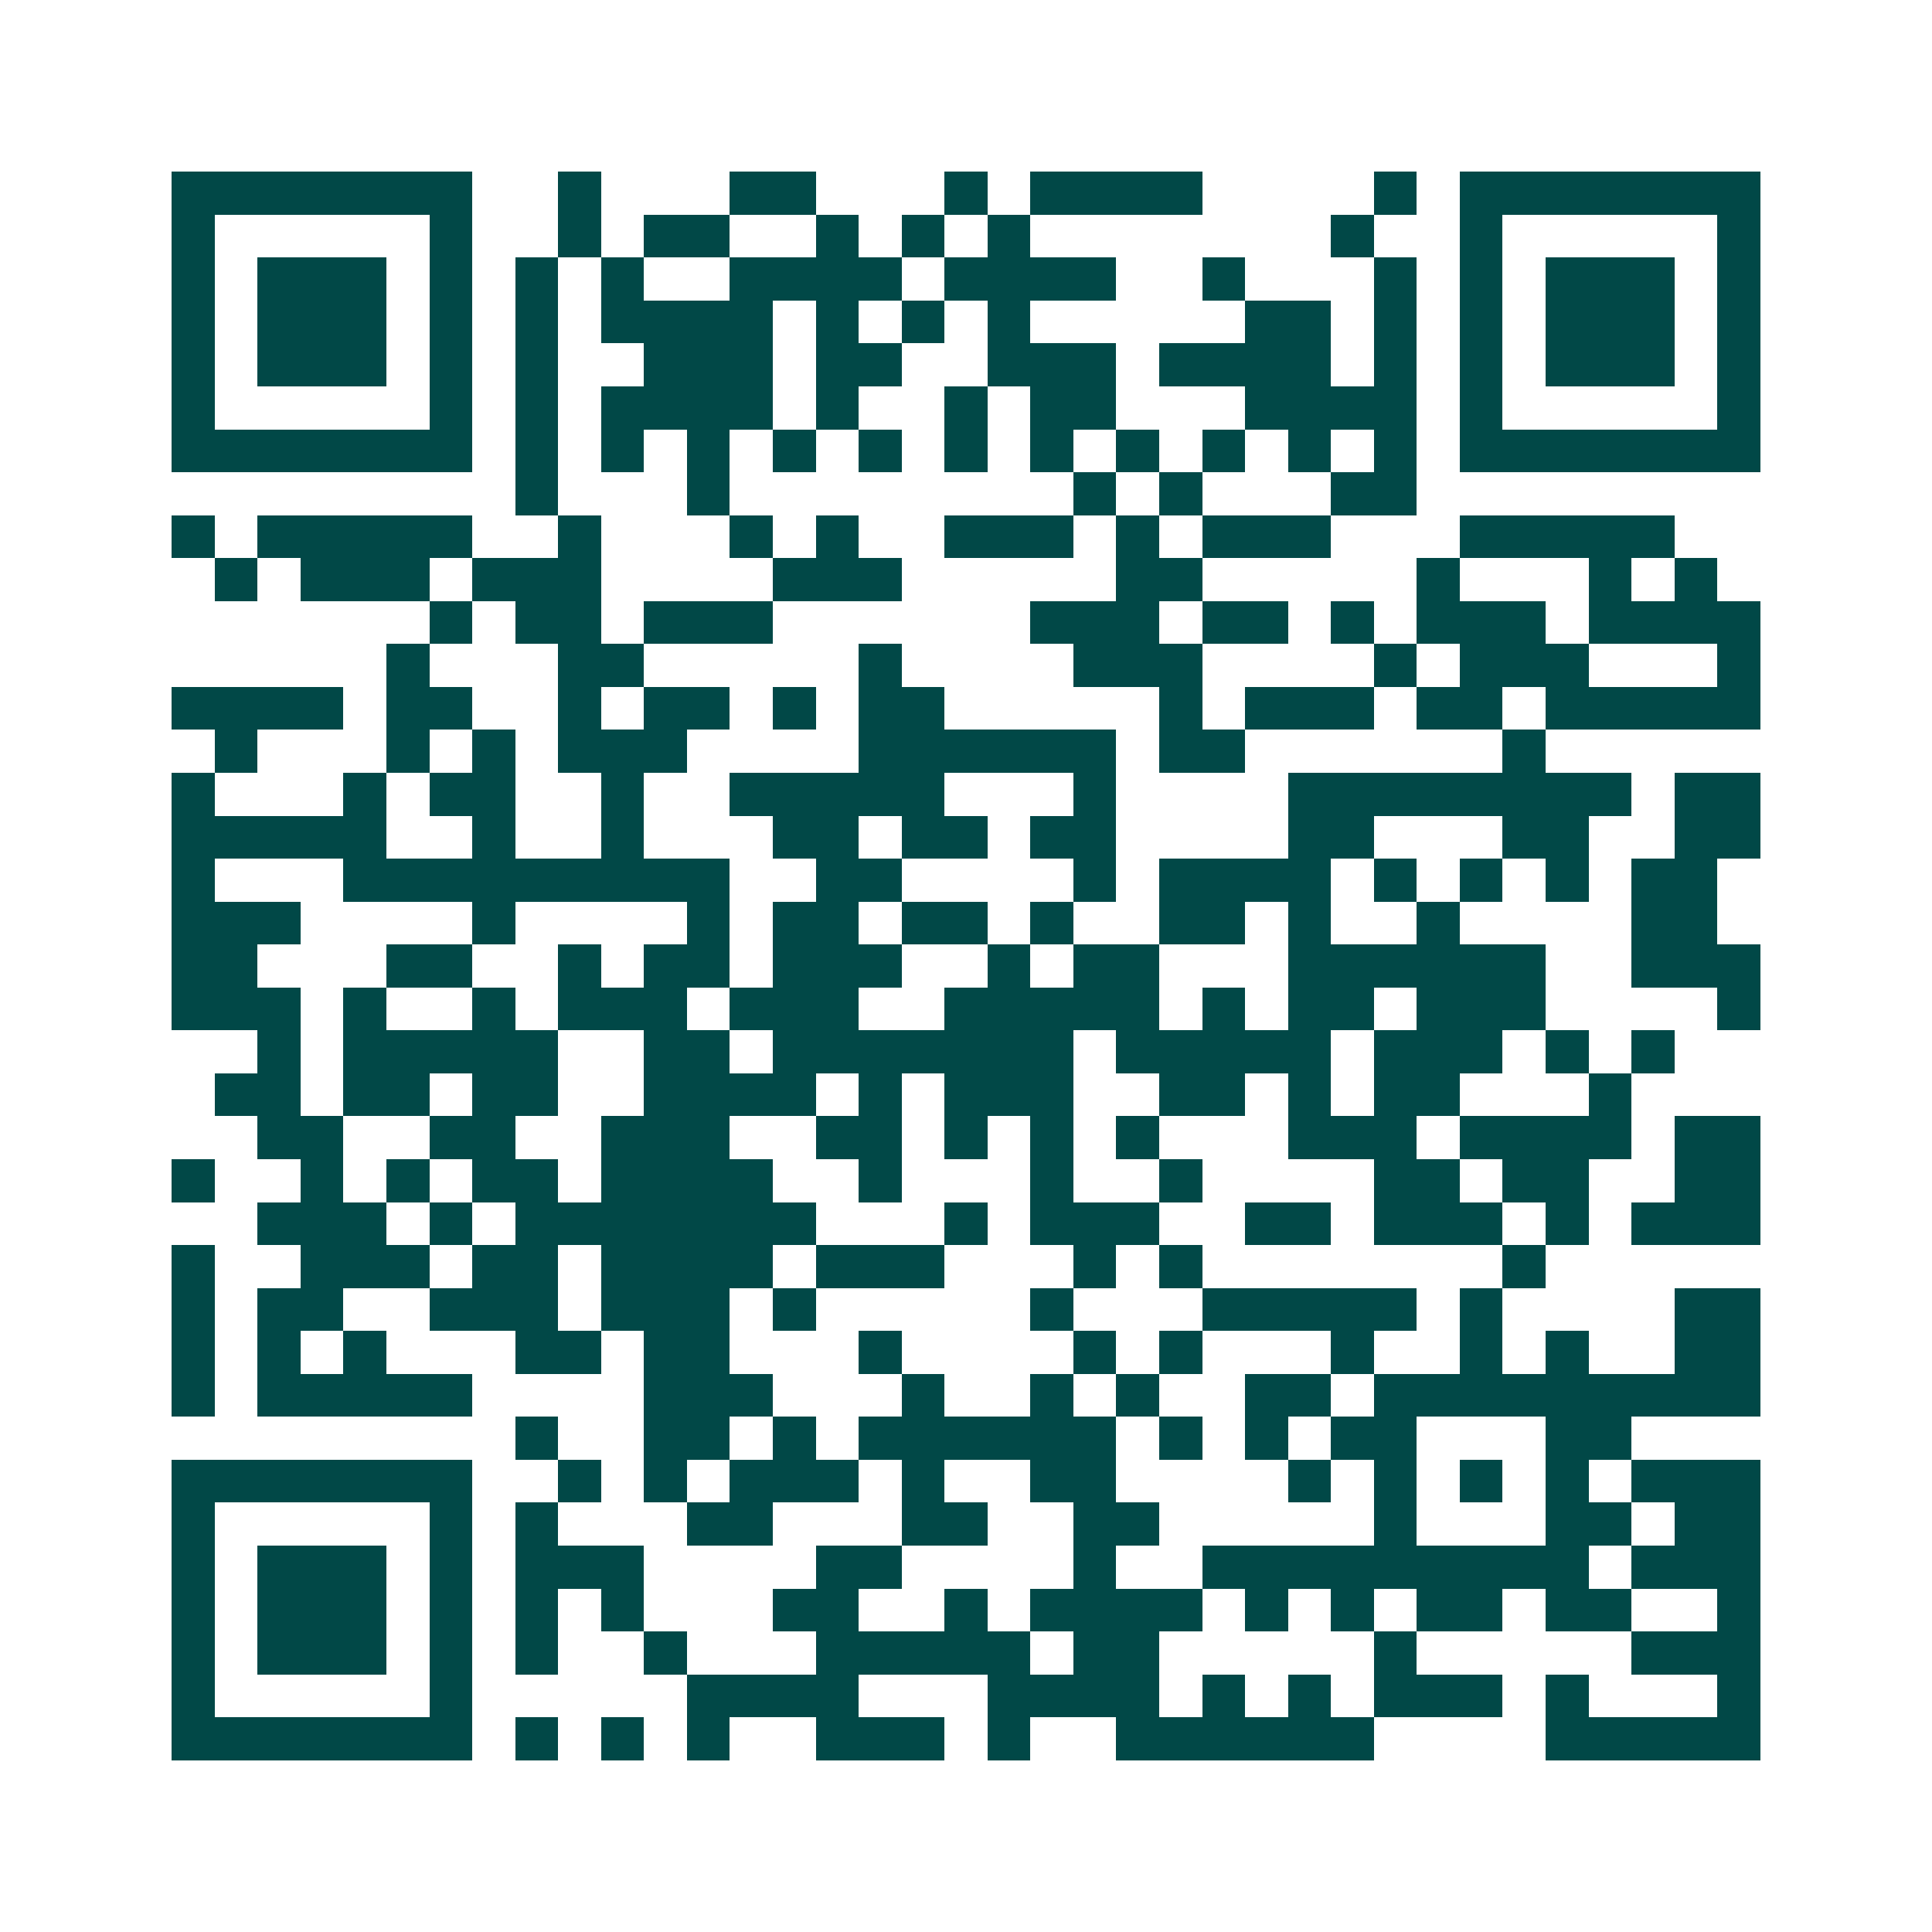 <svg xmlns="http://www.w3.org/2000/svg" width="200" height="200" viewBox="0 0 45 45" shape-rendering="crispEdges"><path fill="#ffffff" d="M0 0h45v45H0z"/><path stroke="#014847" d="M4 4.5h7m2 0h1m3 0h2m3 0h1m1 0h4m4 0h1m1 0h7M4 5.5h1m5 0h1m2 0h1m1 0h2m2 0h1m1 0h1m1 0h1m7 0h1m2 0h1m5 0h1M4 6.5h1m1 0h3m1 0h1m1 0h1m1 0h1m2 0h4m1 0h4m2 0h1m3 0h1m1 0h1m1 0h3m1 0h1M4 7.5h1m1 0h3m1 0h1m1 0h1m1 0h4m1 0h1m1 0h1m1 0h1m5 0h2m1 0h1m1 0h1m1 0h3m1 0h1M4 8.5h1m1 0h3m1 0h1m1 0h1m2 0h3m1 0h2m2 0h3m1 0h4m1 0h1m1 0h1m1 0h3m1 0h1M4 9.5h1m5 0h1m1 0h1m1 0h4m1 0h1m2 0h1m1 0h2m3 0h4m1 0h1m5 0h1M4 10.5h7m1 0h1m1 0h1m1 0h1m1 0h1m1 0h1m1 0h1m1 0h1m1 0h1m1 0h1m1 0h1m1 0h1m1 0h7M12 11.5h1m3 0h1m8 0h1m1 0h1m3 0h2M4 12.5h1m1 0h5m2 0h1m3 0h1m1 0h1m2 0h3m1 0h1m1 0h3m3 0h5M5 13.5h1m1 0h3m1 0h3m4 0h3m5 0h2m5 0h1m3 0h1m1 0h1M10 14.5h1m1 0h2m1 0h3m6 0h3m1 0h2m1 0h1m1 0h3m1 0h4M9 15.5h1m3 0h2m5 0h1m4 0h3m4 0h1m1 0h3m3 0h1M4 16.5h4m1 0h2m2 0h1m1 0h2m1 0h1m1 0h2m5 0h1m1 0h3m1 0h2m1 0h5M5 17.5h1m3 0h1m1 0h1m1 0h3m4 0h6m1 0h2m6 0h1M4 18.5h1m3 0h1m1 0h2m2 0h1m2 0h5m3 0h1m4 0h8m1 0h2M4 19.5h5m2 0h1m2 0h1m3 0h2m1 0h2m1 0h2m4 0h2m3 0h2m2 0h2M4 20.5h1m3 0h9m2 0h2m4 0h1m1 0h4m1 0h1m1 0h1m1 0h1m1 0h2M4 21.5h3m4 0h1m4 0h1m1 0h2m1 0h2m1 0h1m2 0h2m1 0h1m2 0h1m4 0h2M4 22.5h2m3 0h2m2 0h1m1 0h2m1 0h3m2 0h1m1 0h2m3 0h6m2 0h3M4 23.5h3m1 0h1m2 0h1m1 0h3m1 0h3m2 0h5m1 0h1m1 0h2m1 0h3m4 0h1M6 24.5h1m1 0h5m2 0h2m1 0h7m1 0h5m1 0h3m1 0h1m1 0h1M5 25.5h2m1 0h2m1 0h2m2 0h4m1 0h1m1 0h3m2 0h2m1 0h1m1 0h2m3 0h1M6 26.5h2m2 0h2m2 0h3m2 0h2m1 0h1m1 0h1m1 0h1m3 0h3m1 0h4m1 0h2M4 27.5h1m2 0h1m1 0h1m1 0h2m1 0h4m2 0h1m3 0h1m2 0h1m4 0h2m1 0h2m2 0h2M6 28.5h3m1 0h1m1 0h7m3 0h1m1 0h3m2 0h2m1 0h3m1 0h1m1 0h3M4 29.5h1m2 0h3m1 0h2m1 0h4m1 0h3m3 0h1m1 0h1m7 0h1M4 30.5h1m1 0h2m2 0h3m1 0h3m1 0h1m5 0h1m3 0h5m1 0h1m4 0h2M4 31.5h1m1 0h1m1 0h1m3 0h2m1 0h2m3 0h1m4 0h1m1 0h1m3 0h1m2 0h1m1 0h1m2 0h2M4 32.5h1m1 0h5m4 0h3m3 0h1m2 0h1m1 0h1m2 0h2m1 0h9M12 33.5h1m2 0h2m1 0h1m1 0h6m1 0h1m1 0h1m1 0h2m3 0h2M4 34.5h7m2 0h1m1 0h1m1 0h3m1 0h1m2 0h2m4 0h1m1 0h1m1 0h1m1 0h1m1 0h3M4 35.5h1m5 0h1m1 0h1m3 0h2m3 0h2m2 0h2m5 0h1m3 0h2m1 0h2M4 36.5h1m1 0h3m1 0h1m1 0h3m4 0h2m4 0h1m2 0h9m1 0h3M4 37.5h1m1 0h3m1 0h1m1 0h1m1 0h1m3 0h2m2 0h1m1 0h4m1 0h1m1 0h1m1 0h2m1 0h2m2 0h1M4 38.5h1m1 0h3m1 0h1m1 0h1m2 0h1m3 0h5m1 0h2m5 0h1m5 0h3M4 39.5h1m5 0h1m5 0h4m3 0h4m1 0h1m1 0h1m1 0h3m1 0h1m3 0h1M4 40.5h7m1 0h1m1 0h1m1 0h1m2 0h3m1 0h1m2 0h6m4 0h5"/></svg>
